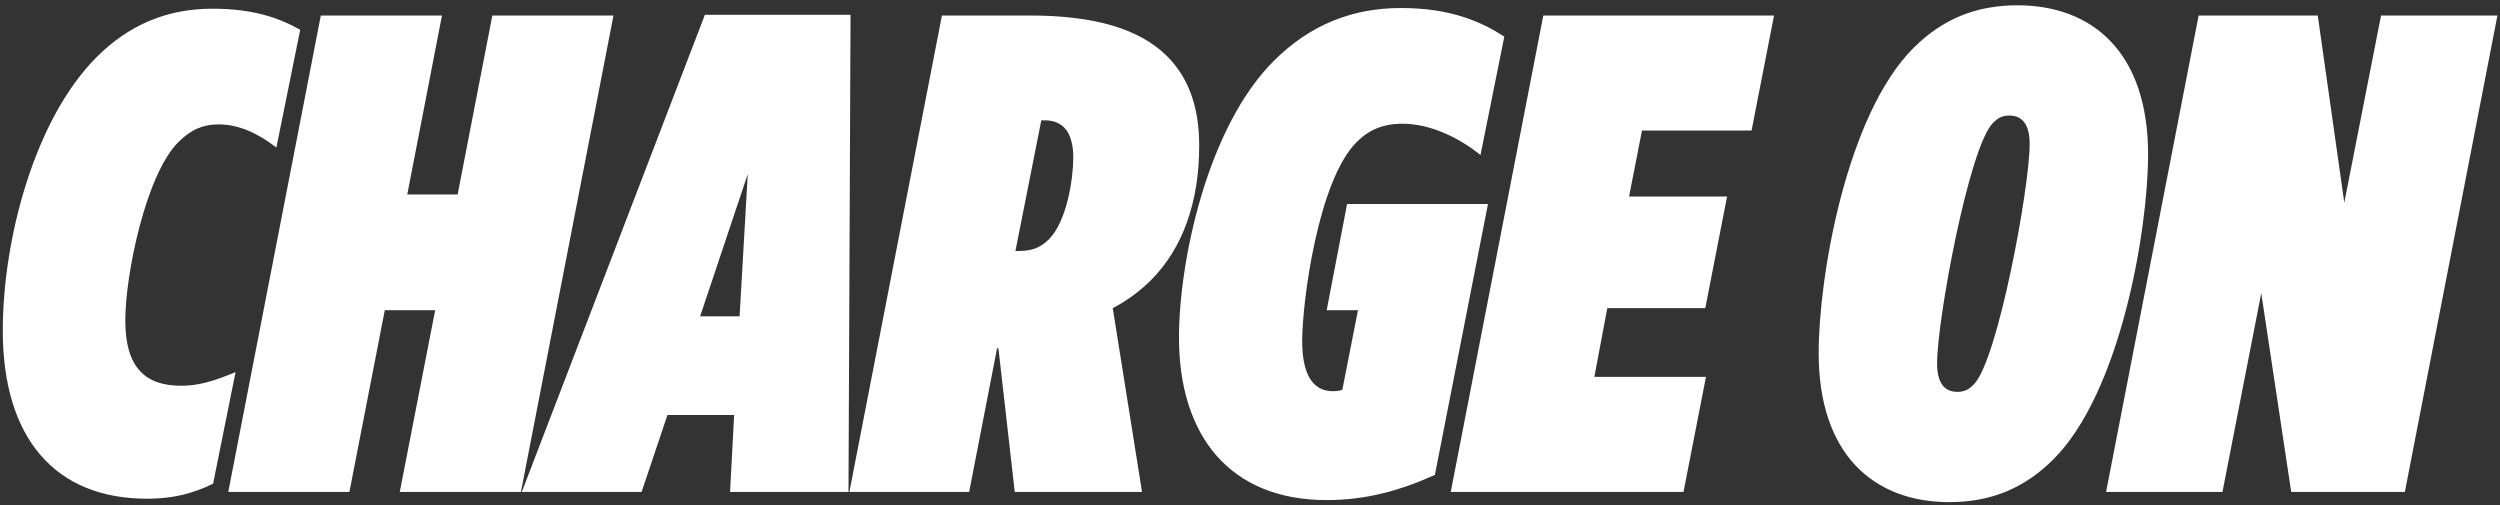 <?xml version="1.0" encoding="UTF-8"?>
<svg width="371px" height="75px" viewBox="0 0 371 75" version="1.1" xmlns="http://www.w3.org/2000/svg" xmlns:xlink="http://www.w3.org/1999/xlink">
    <rect x="0" y="0" width="371" height="75" fill="#333333" stroke="none"/>
    <!-- Generator: Sketch 57 (83077) - https://sketch.com -->
    <title>CHARGEON</title>
    <desc>Created with Sketch.</desc>
    <g id="Page-1" stroke="none" stroke-width="1" fill="none" fill-rule="evenodd">
        <path d="M21.826,74.01 C8.09,74.01 0.414,64.92 0.414,49.063 C0.414,35.63 5.06,17.753 14.352,8.461 C19.099,3.714 24.755,1.29 31.522,1.29 C37.481,1.29 41.319,2.603 44.551,4.421 L41.016,21.894 C38.39,19.874 35.562,18.46 32.431,18.46 C30.209,18.46 28.391,19.167 26.472,21.086 C21.624,25.934 18.594,40.781 18.594,47.548 C18.594,54.517 21.523,57.244 26.876,57.244 C29.401,57.244 31.522,56.638 34.956,55.224 L31.623,71.788 C28.492,73.303 25.563,74.01 21.826,74.01 Z M33.875,73 L47.611,2.3 L65.589,2.3 L60.438,28.863 L67.912,28.863 L73.063,2.3 L91.041,2.3 L77.305,73 L59.327,73 L64.579,46.033 L57.105,46.033 L51.853,73 L33.875,73 Z M77.436,73 L104.605,2.199 L126.219,2.199 L125.916,73 L108.342,73 L108.948,61.587 L99.05,61.587 L95.212,73 L77.436,73 Z M103.898,46.942 L109.756,46.942 L110.968,25.833 L103.898,46.942 Z M150.59,73 L148.166,51.689 L147.964,51.689 L143.823,73 L126.047,73 L139.783,2.3 L152.812,2.3 C162.306,2.3 169.073,4.219 173.214,8.36 C176.345,11.491 177.961,15.834 177.961,21.591 C177.961,29.974 175.537,36.842 170.79,41.589 C169.174,43.205 167.255,44.619 165.134,45.73 L169.477,73 L150.59,73 Z M150.691,37.246 L151.095,37.246 C153.014,37.246 154.327,36.842 155.64,35.529 C158.367,32.802 159.276,26.439 159.276,23.308 C159.276,21.591 158.872,19.874 157.963,18.965 C157.256,18.258 156.347,17.854 155.034,17.854 L154.529,17.854 L150.691,37.246 Z M196.879,74.212 C182.638,74.212 174.962,64.819 174.962,50.073 C174.962,38.862 179.103,18.965 189.001,9.067 C194.354,3.714 200.616,1.189 207.888,1.189 C215.261,1.189 219.806,3.209 223.24,5.431 L219.705,23.005 C216.574,20.48 212.332,18.359 208.09,18.359 C205.262,18.359 203.141,19.268 201.323,21.086 C195.566,26.843 193.243,44.922 193.243,50.578 C193.243,55.123 194.556,58.052 197.788,58.052 C198.394,58.052 198.899,57.951 199.202,57.85 L201.525,46.033 L196.879,46.033 L199.909,30.277 L220.816,30.277 L212.938,70.475 C207.787,72.798 202.737,74.212 196.879,74.212 Z M215.291,73 L229.027,2.3 L263.266,2.3 L259.933,19.369 L243.672,19.369 L241.753,29.166 L256.297,29.166 L253.065,45.73 L238.521,45.73 L236.602,55.931 L253.166,55.931 L249.833,73 L215.291,73 Z M299.383,0.785 C310.594,0.785 318.775,7.855 318.775,22.904 C318.775,34.317 314.634,58.254 304.736,68.152 C300.494,72.394 295.545,74.515 289.283,74.515 C278.072,74.515 269.891,67.445 269.891,52.396 C269.891,40.983 274.032,17.046 283.93,7.148 C288.172,2.906 293.121,0.785 299.383,0.785 Z M290.495,58.153 C291.707,58.153 292.313,57.648 292.919,57.042 C296.454,53.507 301.201,27.853 301.201,21.389 C301.201,18.561 300.191,17.147 298.171,17.147 C296.959,17.147 296.353,17.652 295.747,18.258 C292.212,21.793 287.465,47.447 287.465,53.911 C287.465,56.739 288.475,58.153 290.495,58.153 Z M312.543,73 L326.279,2.3 L343.954,2.3 L347.893,30.075 L353.347,2.3 L370.618,2.3 L356.882,73 L340.015,73 L335.571,43.508 L329.814,73 L312.543,73 Z" id="CHARGEON" fill="#FFFFFF" fill-rule="nonzero"></path>
    </g>
</svg>